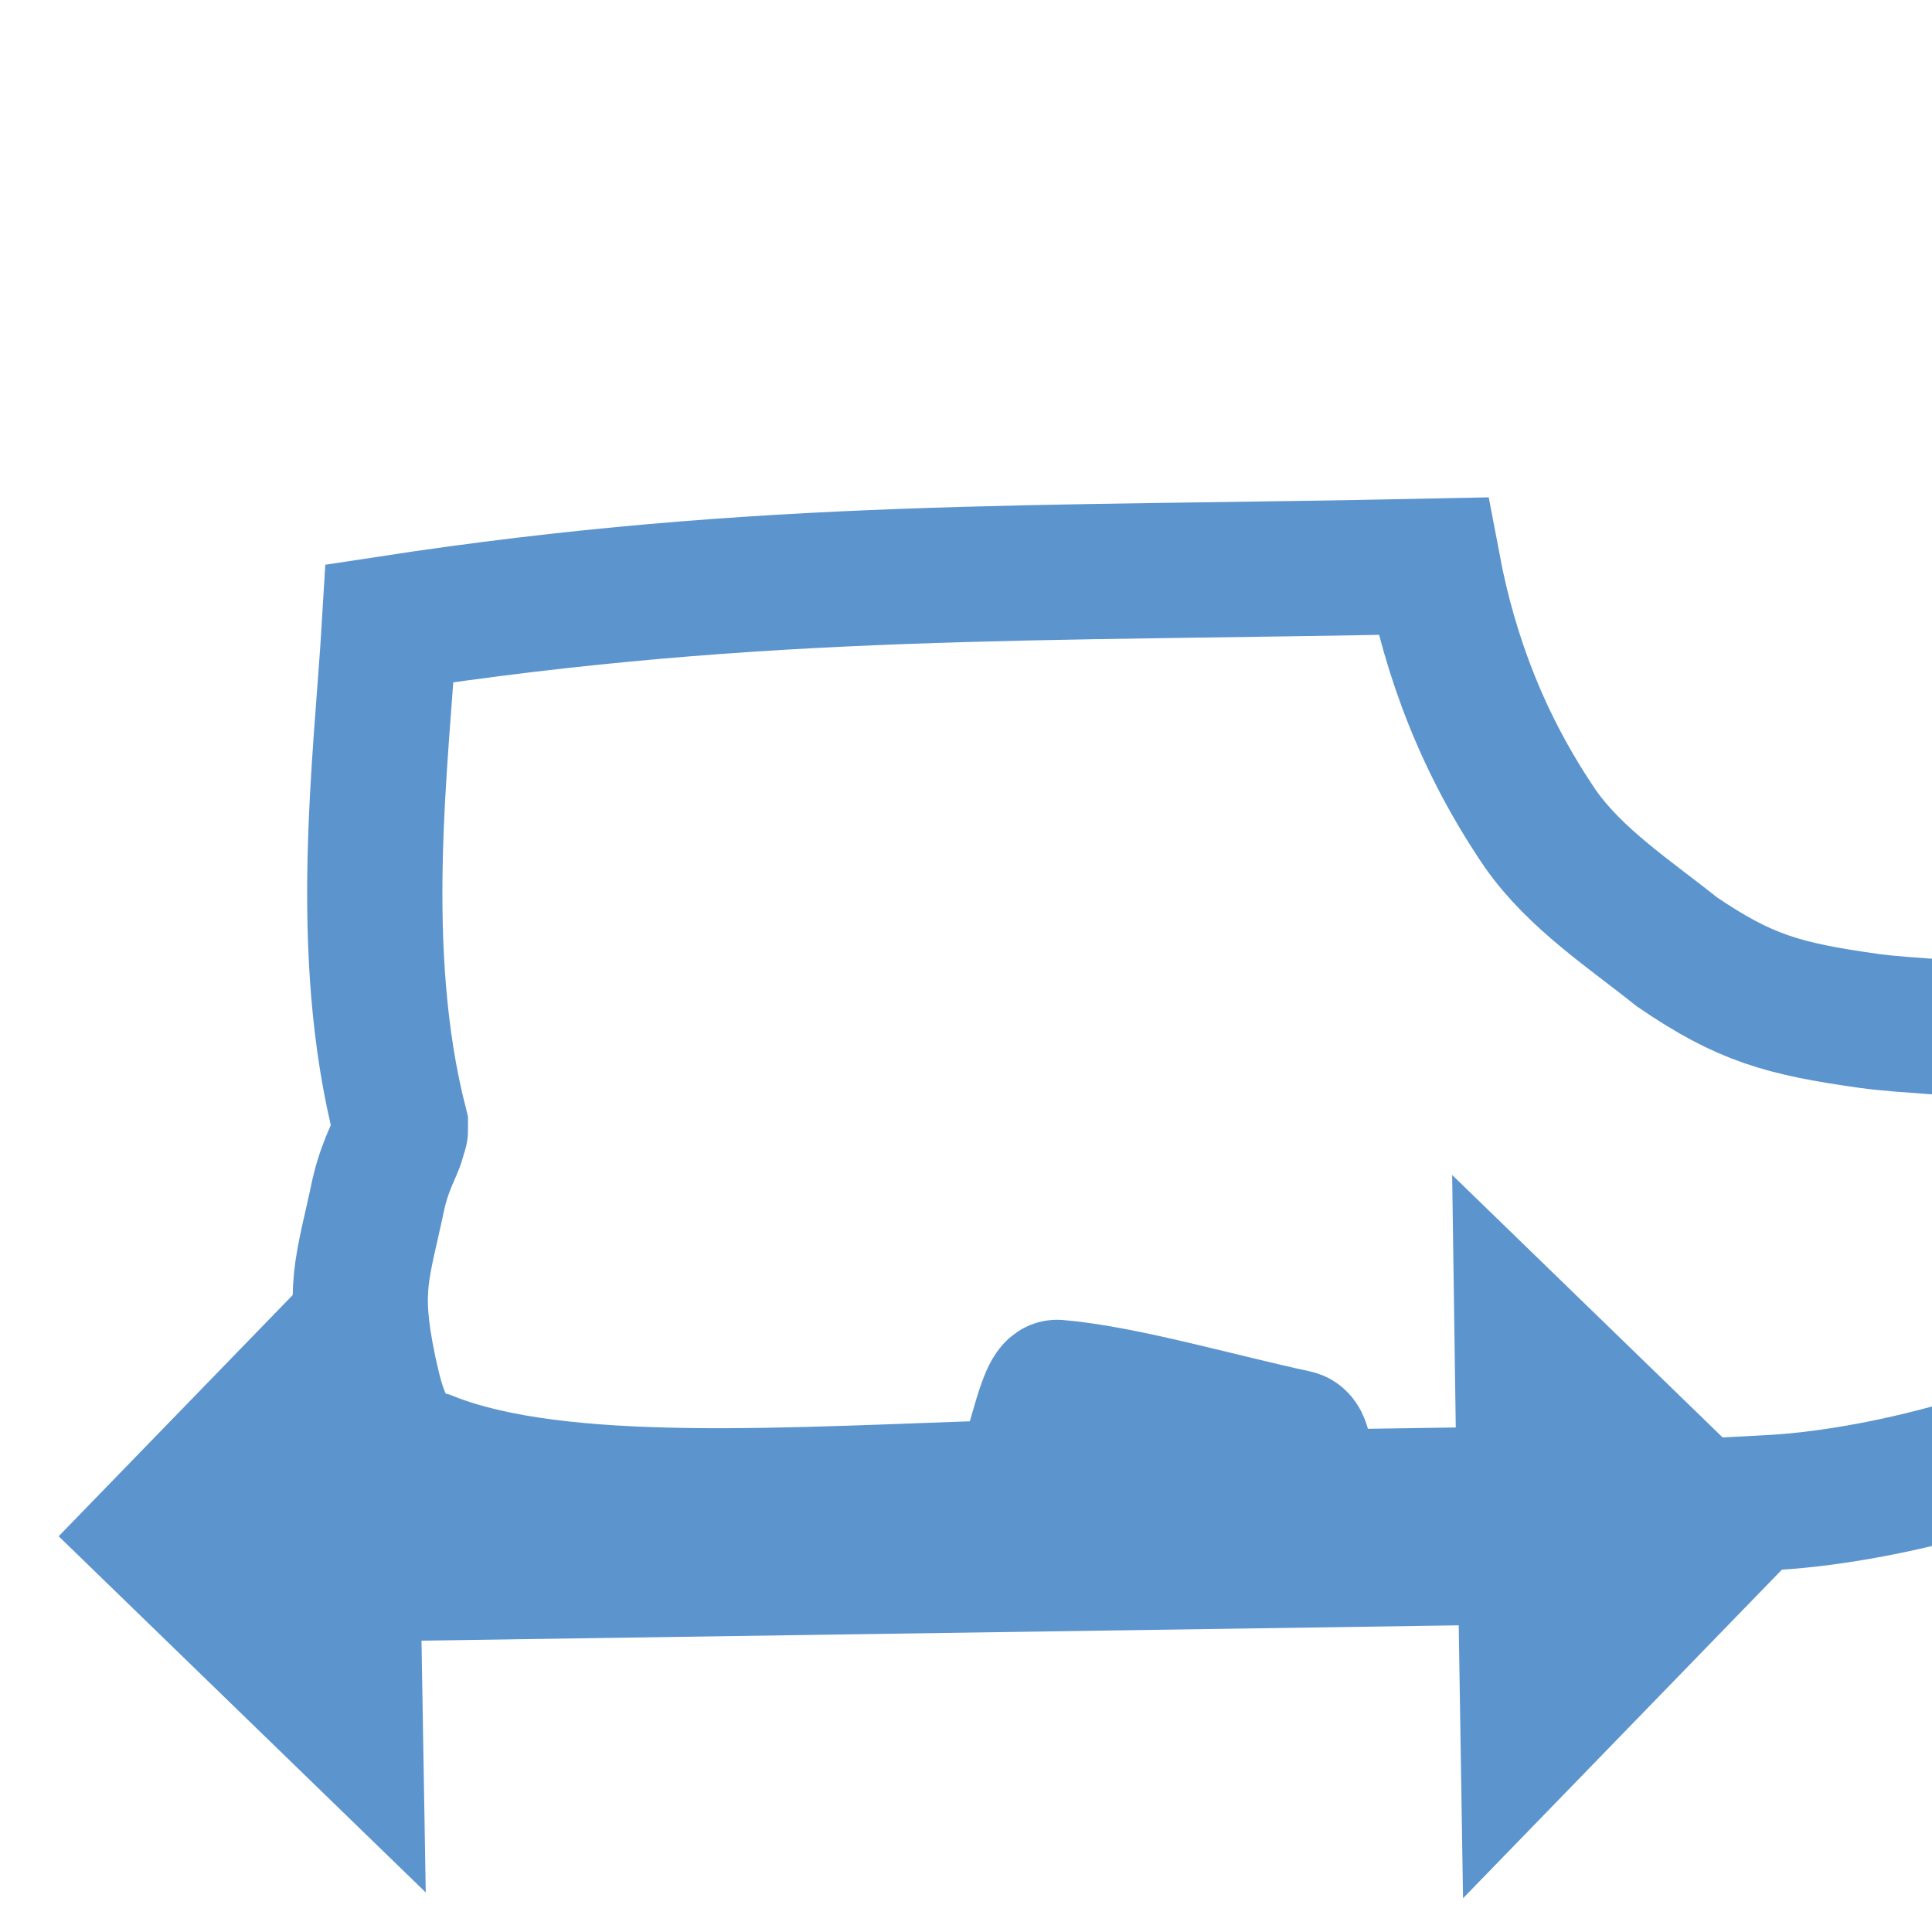 <?xml version="1.0" encoding="UTF-8" standalone="no"?>
<!-- Created with Inkscape (http://www.inkscape.org/) -->

<svg
   xmlns:dc="http://purl.org/dc/elements/1.1/"
   xmlns:cc="http://creativecommons.org/ns#"
   xmlns:rdf="http://www.w3.org/1999/02/22-rdf-syntax-ns#"
   xmlns:svg="http://www.w3.org/2000/svg"
   xmlns="http://www.w3.org/2000/svg"
   xmlns:sodipodi="http://sodipodi.sourceforge.net/DTD/sodipodi-0.dtd"
   xmlns:inkscape="http://www.inkscape.org/namespaces/inkscape"
   width="30"
   height="30"
   viewBox="0 0 30 30"
   id="svg4302"
   version="1.1"
   inkscape:version="0.91 r13725"
   sodipodi:docname="size.svg">
  <defs
     id="defs4304" />
  <sodipodi:namedview
     id="base"
     pagecolor="#ffffff"
     bordercolor="#666666"
     borderopacity="1.0"
     inkscape:pageopacity="0.0"
     inkscape:pageshadow="2"
     inkscape:zoom="1.4142136"
     inkscape:cx="65.894735"
     inkscape:cy="17.074117"
     inkscape:document-units="px"
     inkscape:current-layer="layer1"
     showgrid="false"
     units="px"
     inkscape:window-width="1920"
     inkscape:window-height="1044"
     inkscape:window-x="0"
     inkscape:window-y="36"
     inkscape:window-maximized="1" />
  <g
     inkscape:label="Layer 1"
     inkscape:groupmode="layer"
     id="layer1"
     transform="translate(0,-1022.362)">
    <g
       id="g4897"
       transform="translate(-266.788,-5.333)">
      <g
         transform="matrix(0.021,0,0,0.021,-435.283,-80.519)"
         id="g4265"
         style="clip-rule:evenodd;fill-rule:evenodd;stroke:#5c94ce;stroke-opacity:1;image-rendering:optimizeQuality;shape-rendering:geometricPrecision;text-rendering:geometricPrecision">
        <path
           sodipodi:nodetypes="ccccccccccccccccccccc"
           style="fill:none;stroke:#5c94ce;stroke-width:100;stroke-opacity:1"
           inkscape:connector-curvature="0"
           id="path4267"
           d="m 33720,53233 c -6.09,102.318 -25,242 8,371 l 0,4 c 0,0 0,1 -1,2 -1,10 -9,19 -15,44 -12,57 -20,70 -7,132 7,32 14,58 44,65 98,39 270,26 432,21 12,0 22,-76 33,-74 48,4 120,25 176,37 11,2 4,43 14,44 104,15 234,10 340,4 85,-5 217,-40 265,-85 44,-25 26,-81 13,-116 -3,-10 -2,-25 -4,-37 -8,-60 -50,-97 -107,-108 -32,-6 -67,-6 -97,-10 -64,-9 -92,-17 -142,-51 -35,-28 -75,-54 -101,-91 -42.617,-62.565 -66.872,-127.506 -79.502,-194.269 -293.924,6.235 -494.911,0 -771.498,42.269 z"
           class="fil3 str0" />
      </g>
      <path
         style="clip-rule:evenodd;fill:#5c94ce;fill-opacity:1;fill-rule:evenodd;image-rendering:optimizeQuality;shape-rendering:geometricPrecision;text-rendering:geometricPrecision"
         inkscape:connector-curvature="0"
         id="path4269"
         d="m 273.287,1050.099 c 5.383,-0.087 10.734,-0.162 16.106,-0.238 l -0.056,-3.921 5.7,5.531 -5.531,5.7 -0.067,-4.238 -16.106,0.238 0.066,3.91 -5.7,-5.531 5.521,-5.69 0.067,4.238 z"
         class="fil0" />
    </g>
  </g>
</svg>

